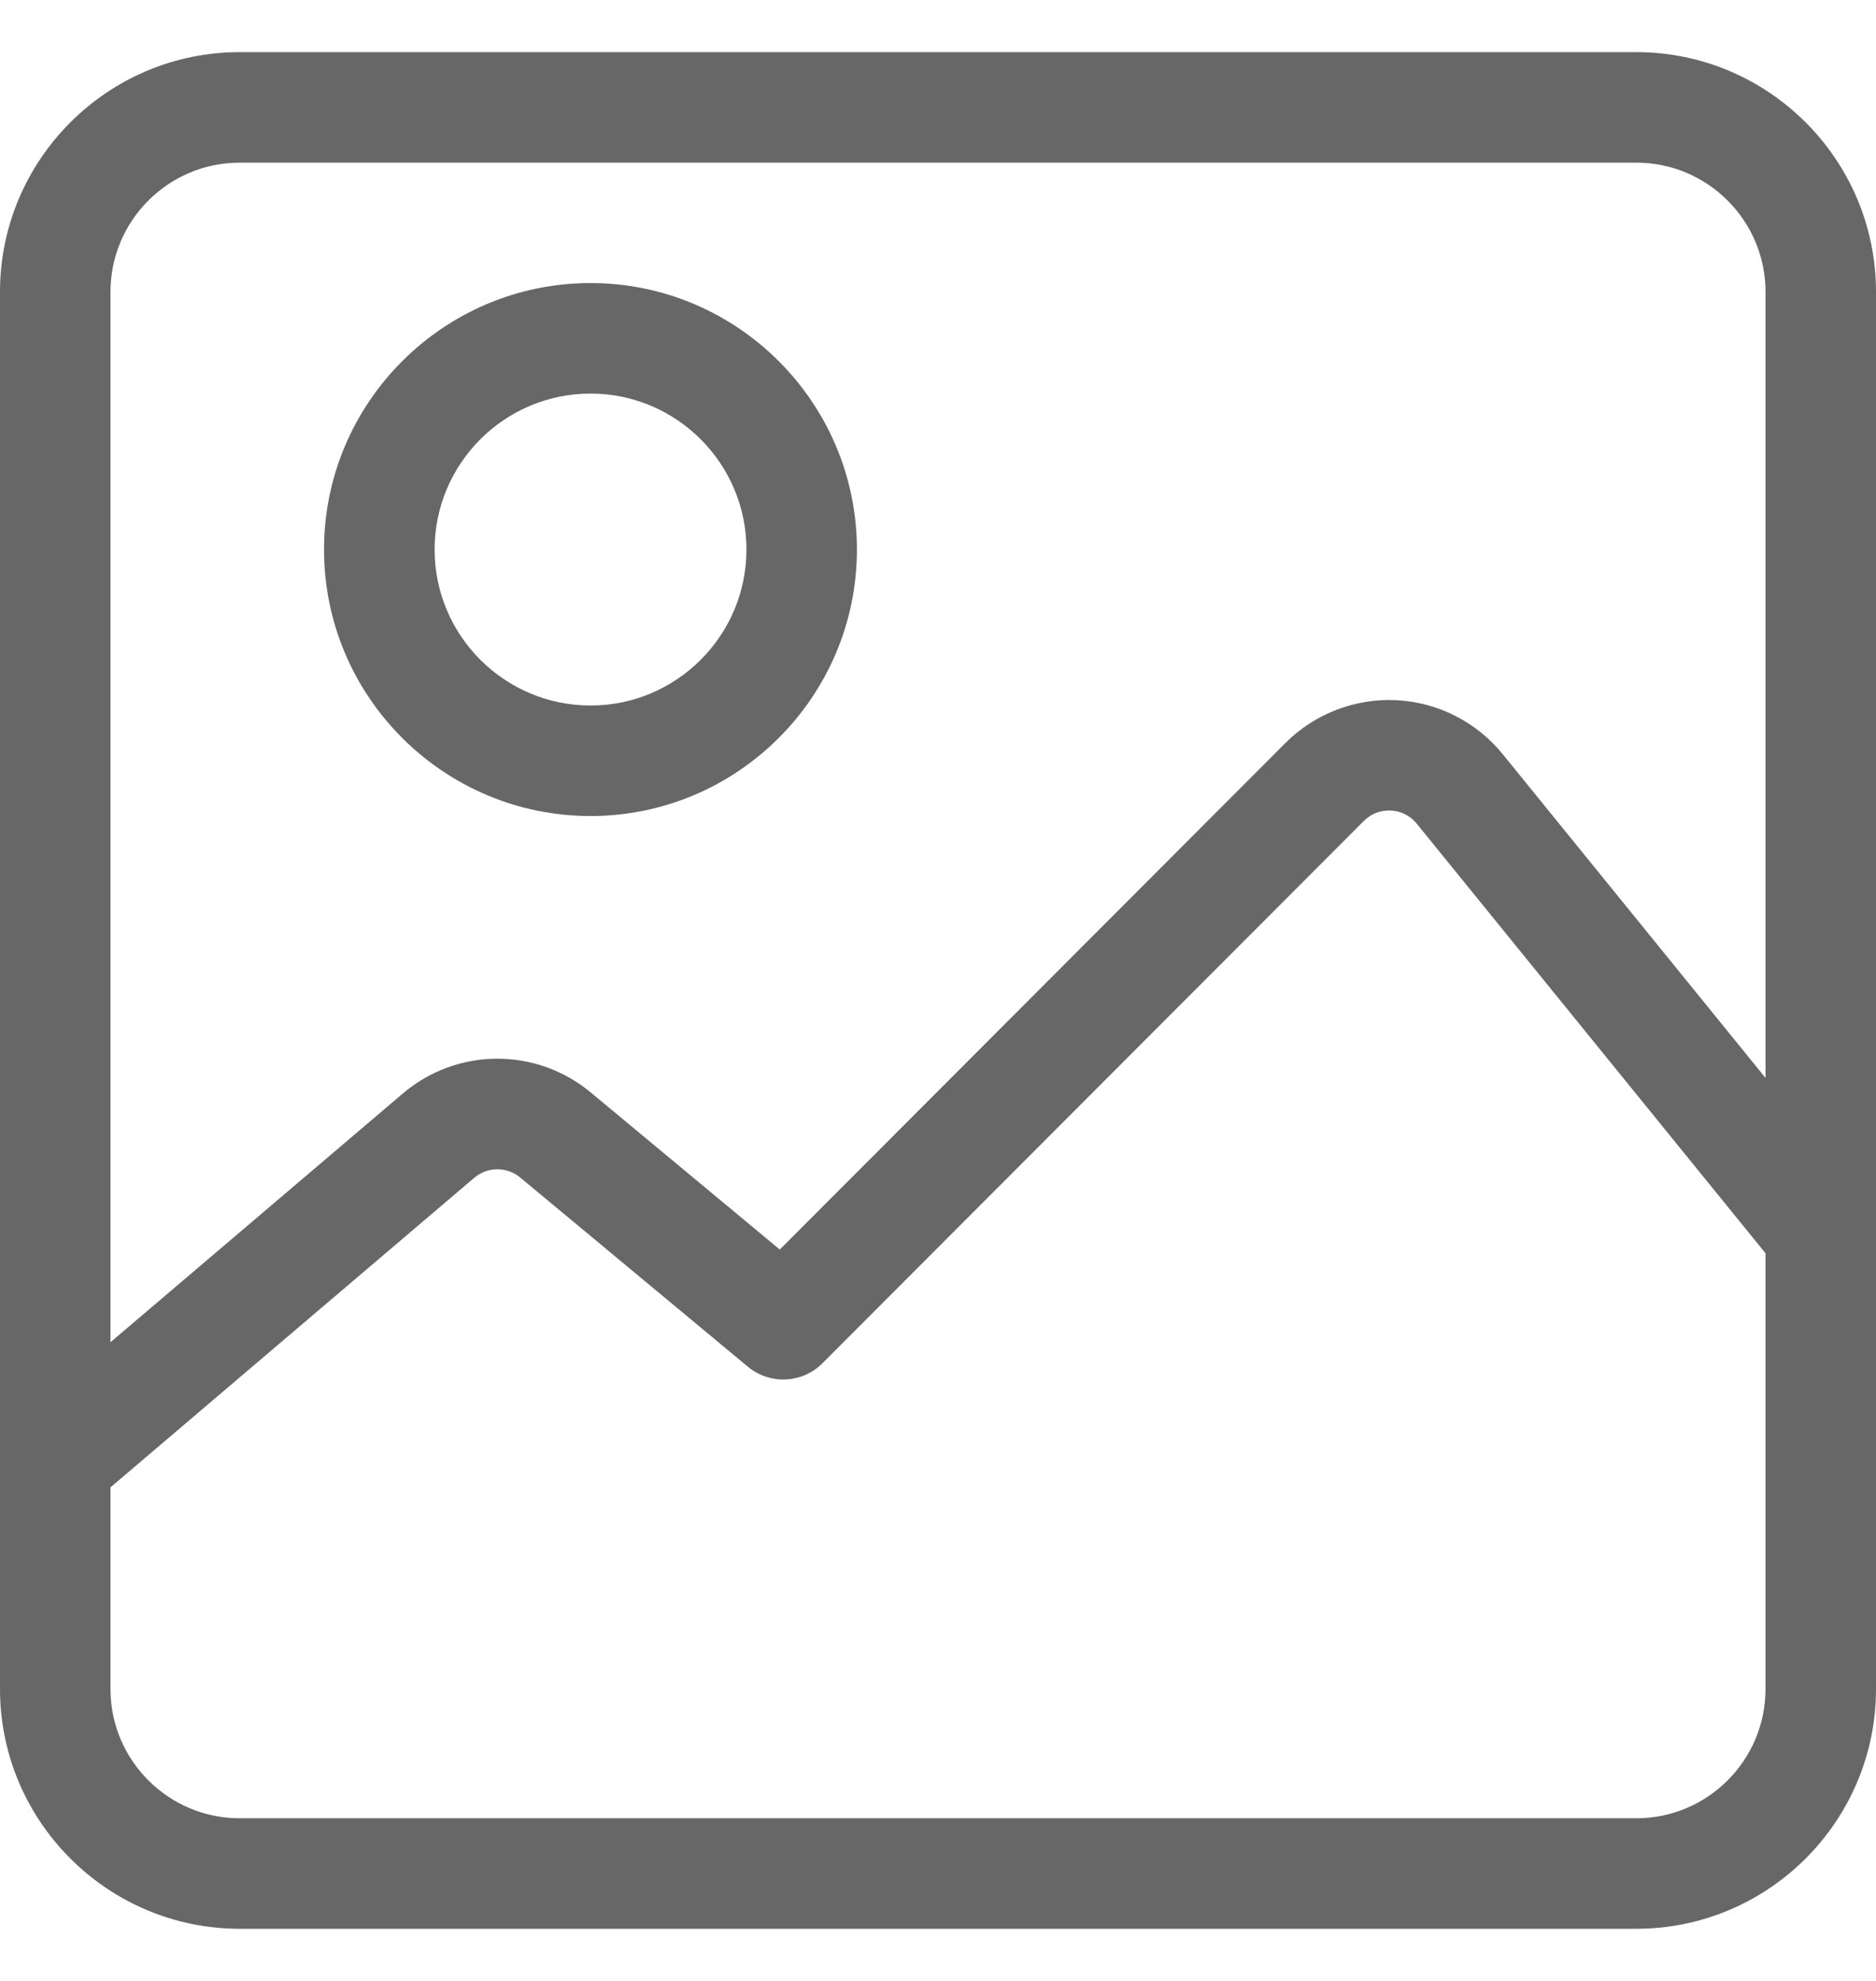 <?xml version="1.0" encoding="UTF-8"?> <svg xmlns="http://www.w3.org/2000/svg" width="18" height="19" viewBox="0 0 18 19" fill="none"> <g clip-path="url(#clip0_775_46)"> <path d="M15.7 0.5H2.3C1.032 0.5 0 1.532 0 2.8V16.2C0 17.468 1.032 18.5 2.3 18.5H15.7C16.968 18.5 18 17.468 18 16.2V2.8C18 1.532 16.968 0.5 15.7 0.5ZM16.94 16.2C16.94 16.884 16.384 17.44 15.7 17.44H2.3C1.616 17.44 1.06 16.884 1.06 16.2V14.266L4.55 11.297C4.677 11.189 4.863 11.188 4.991 11.294L7.177 13.11C7.388 13.284 7.697 13.27 7.891 13.076L13.085 7.875C13.178 7.781 13.288 7.772 13.345 7.774C13.402 7.777 13.51 7.798 13.594 7.901L16.94 12.021V16.2H16.94ZM16.94 10.339L14.417 7.232C14.166 6.924 13.796 6.736 13.399 6.716C13.003 6.696 12.615 6.845 12.334 7.126L7.482 11.985L5.669 10.479C5.143 10.042 4.383 10.047 3.863 10.49L1.06 12.874V2.8C1.06 2.116 1.616 1.56 2.3 1.56H15.7C16.384 1.56 16.94 2.116 16.94 2.8V10.339Z" fill="#676767"></path> <path d="M5.666 2.715C4.256 2.715 3.109 3.862 3.109 5.271C3.109 6.681 4.256 7.827 5.666 7.827C7.075 7.827 8.222 6.681 8.222 5.271C8.222 3.862 7.075 2.715 5.666 2.715ZM5.666 6.767C4.841 6.767 4.17 6.096 4.17 5.271C4.17 4.446 4.841 3.775 5.666 3.775C6.491 3.775 7.162 4.446 7.162 5.271C7.162 6.096 6.491 6.767 5.666 6.767Z" fill="#676767"></path> </g> <defs> <clipPath id="clip0_775_46"> <rect width="18" height="18" fill="white" transform="translate(0 0.5)"></rect> </clipPath> </defs> </svg> 
